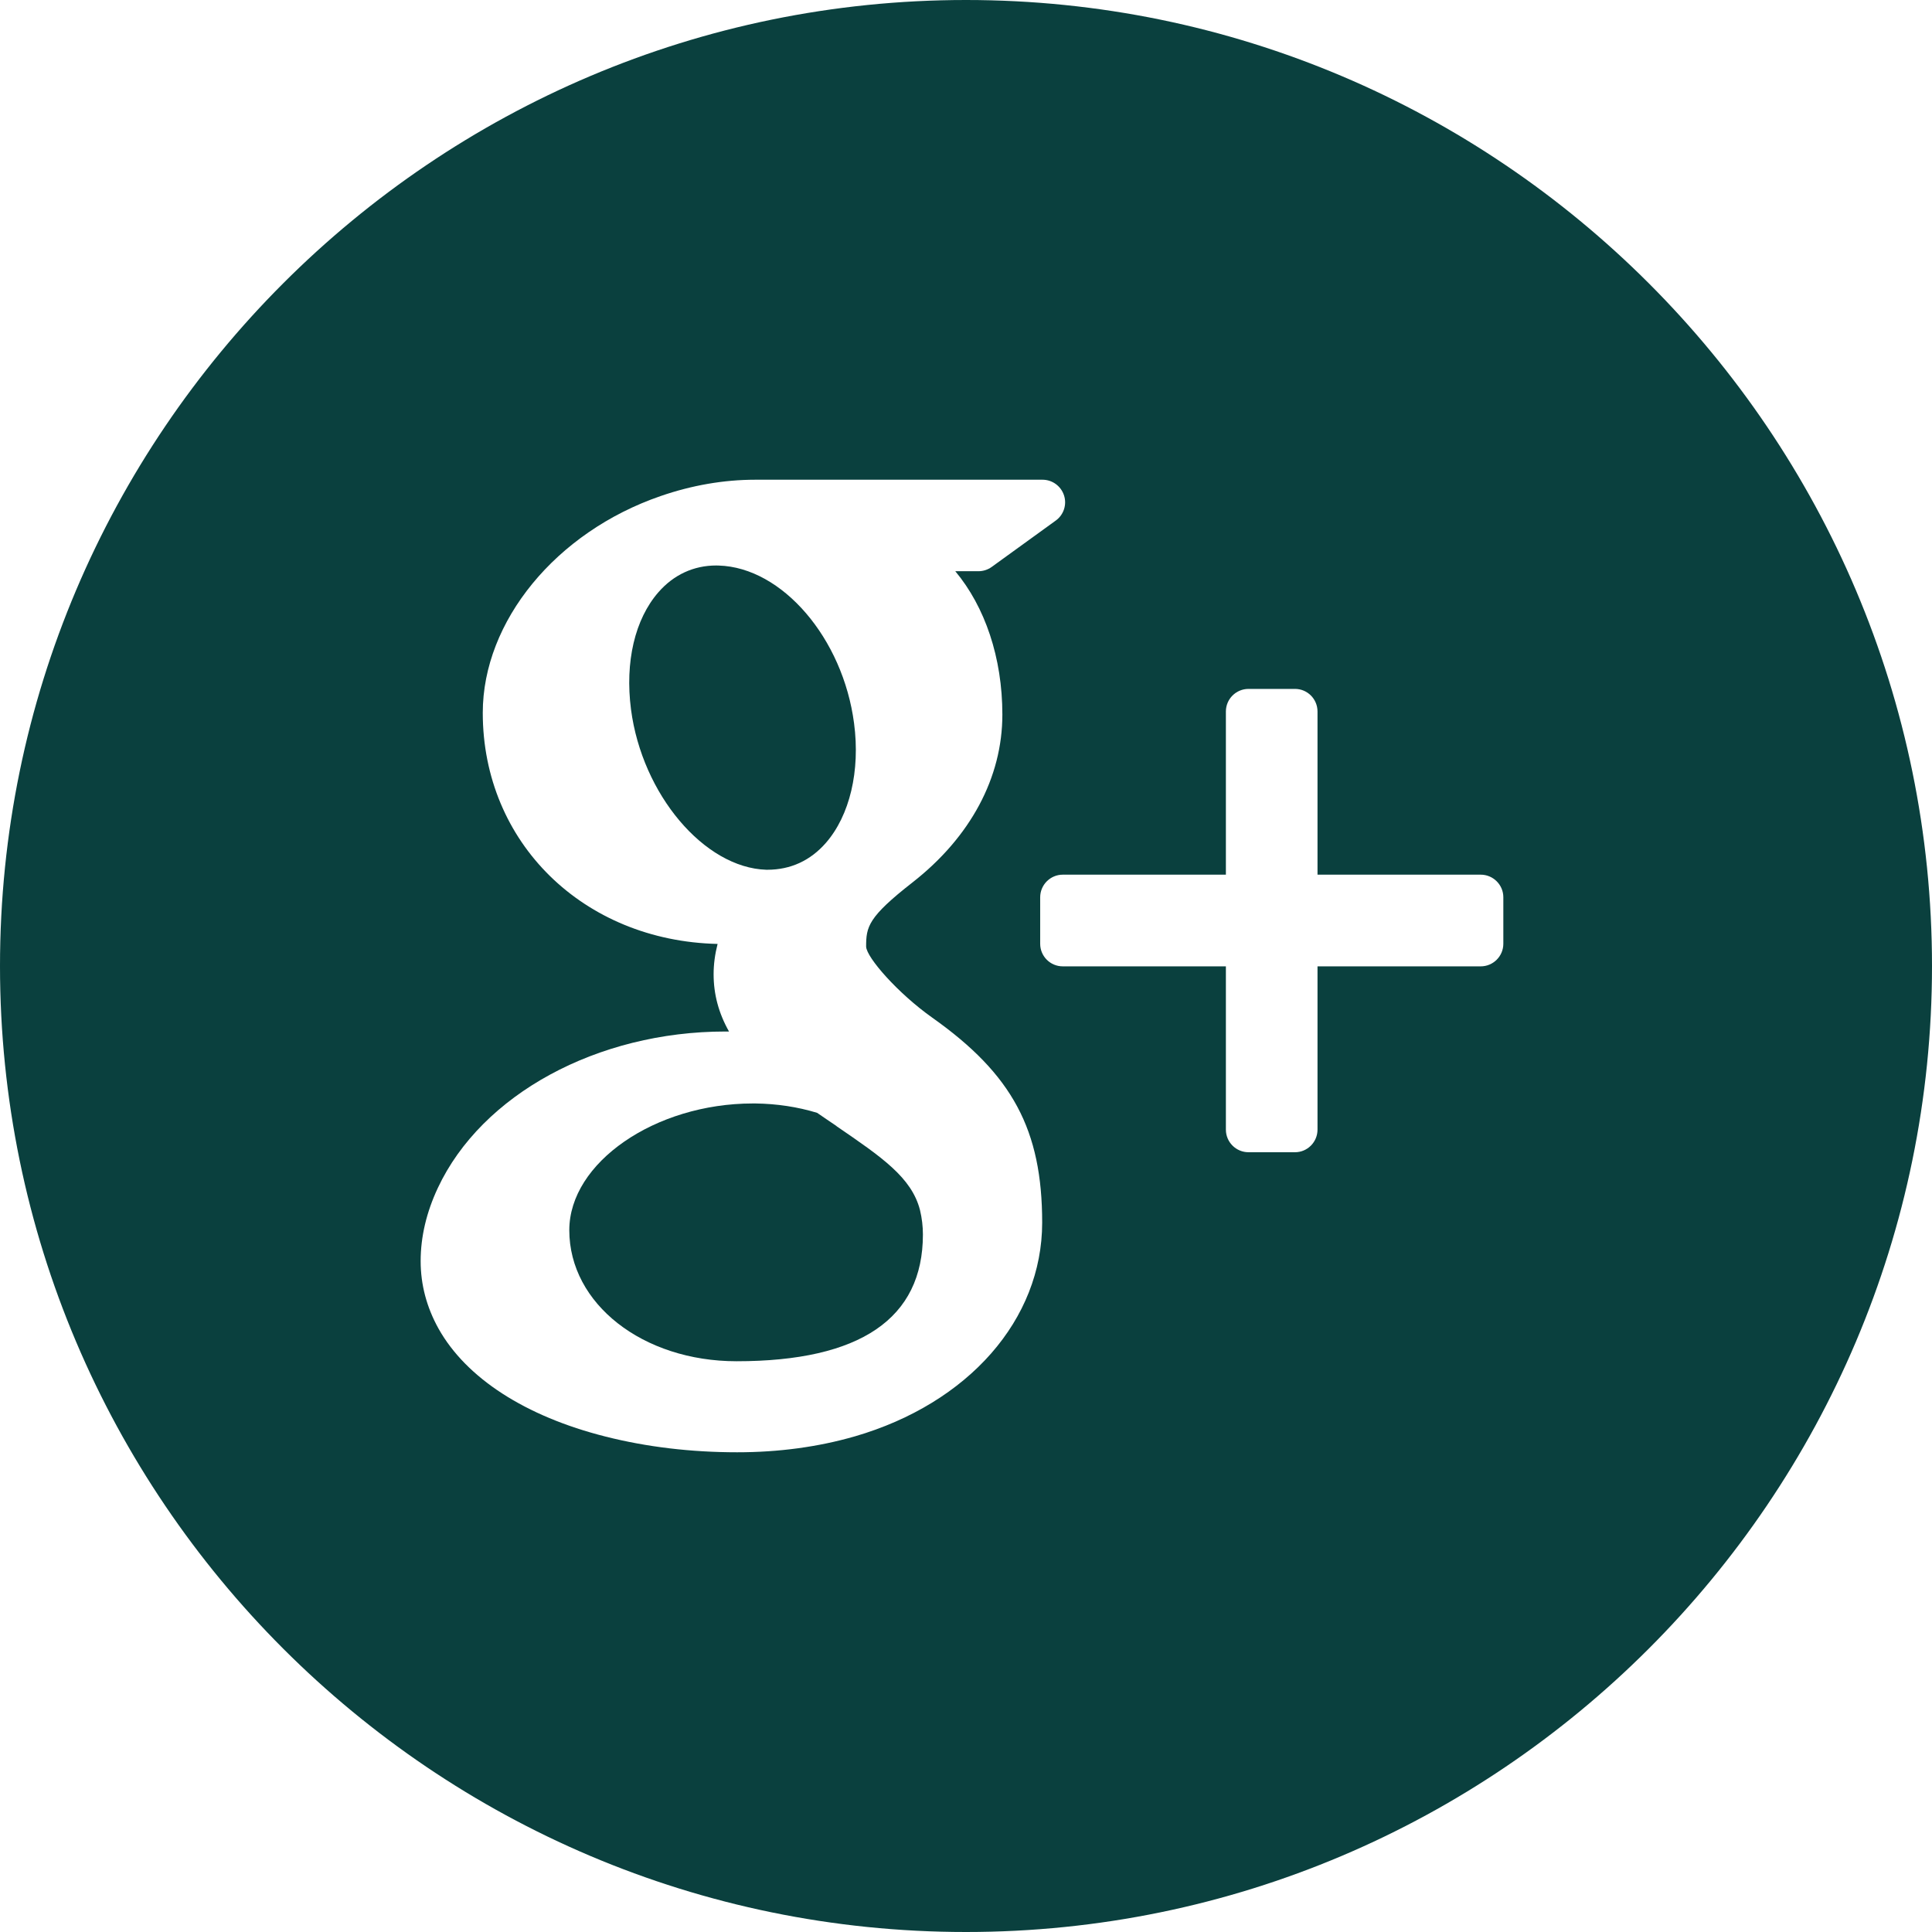<svg fill="none" height="33" viewBox="0 0 33 33" width="33" xmlns="http://www.w3.org/2000/svg"><g fill="#0a403e"><path d="m14.289 19.234c-.107-.071-.217-.148-.332-.226-.334-.102-.689-.155-1.053-.16h-.044c-1.671 0-3.136 1.011-3.136 2.165 0 1.256 1.255 2.238 2.857 2.238 2.113 0 3.183-.73 3.183-2.165 0-.136-.016-.277-.05-.418-.143-.557-.654-.904-1.427-1.433z"/><path d="m13.106 14.856h.001c.399 0 .736-.158.998-.457.409-.467.591-1.232.483-2.045-.19-1.453-1.228-2.662-2.312-2.694l-.043-.001c-.384 0-.726.158-.986.456-.403.461-.574 1.19-.469 2.002.19 1.452 1.251 2.706 2.312 2.739z"/><path d="m16.5 0c-9.098 0-16.5 7.402-16.5 16.5 0 9.097 7.402 16.5 16.5 16.5 9.097 0 16.5-7.403 16.5-16.5 0-9.098-7.401-16.5-16.5-16.5zm-1.902 24.535c-.623.18-1.298.271-2.006.271-.788 0-1.546-.09-2.252-.269-1.367-.345-2.377-.999-2.849-1.842-.203-.364-.306-.752-.306-1.155 0-.414.099-.834.294-1.25.749-1.597 2.724-2.671 4.911-2.671h.062c-.177-.313-.263-.637-.263-.978 0-.17.023-.342.068-.518-2.294-.052-4.011-1.732-4.011-3.947 0-1.564 1.25-3.088 3.038-3.703.535-.185 1.081-.279 1.617-.279h4.906c.167 0 .315.108.367.267.052.158-.005.332-.14.43l-1.097.794c-.066.047-.145.072-.227.072h-.393c.507.608.804 1.475.804 2.449 0 1.075-.544 2.091-1.533 2.865-.764.596-.794.76-.794 1.099.009.187.542.796 1.129 1.212 1.369.968 1.878 1.917 1.878 3.502-.001 1.656-1.258 3.086-3.202 3.651zm11.08-8.415c0 .213-.173.386-.386.386h-2.788v2.789c0 .213-.173.386-.384.386h-.794c-.214 0-.387-.173-.387-.386v-2.789h-2.786c-.213 0-.386-.172-.386-.386v-.793c0-.213.173-.387.386-.387h2.786v-2.787c0-.213.173-.386.387-.386h.794c.211 0 .384.172.384.386v2.787h2.788c.212 0 .386.173.386.385v.794z"/></g></svg>